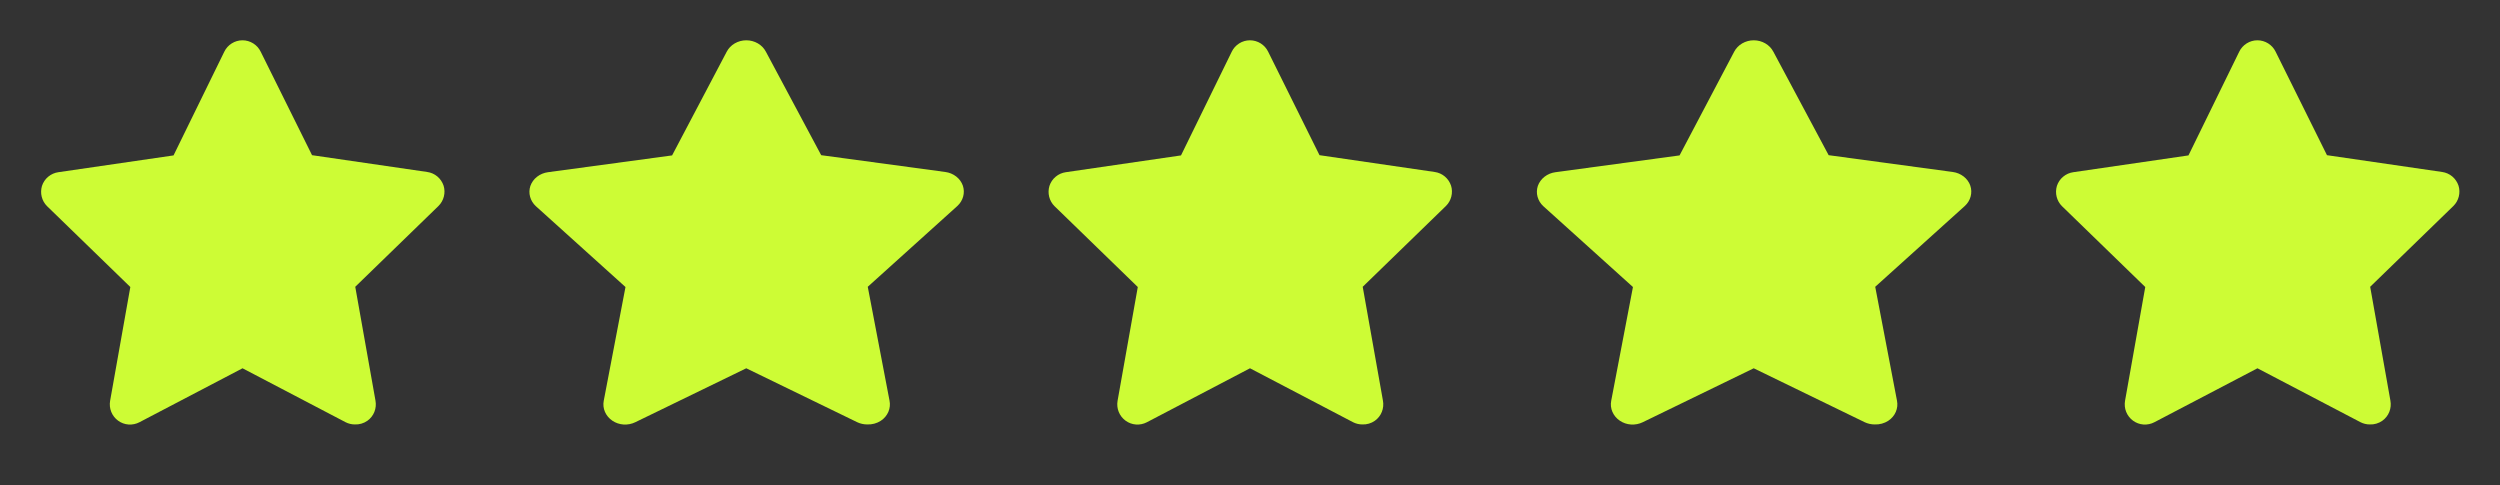 <svg fill="none" height="13" viewBox="0 0 67 13" width="67" xmlns="http://www.w3.org/2000/svg" xmlns:xlink="http://www.w3.org/1999/xlink"><rect x="0" y="0" width="67" height="13" fill="#333333" stroke="none"/><clipPath id="a"><path d="m54 0h13v13h-13z"/></clipPath><clipPath id="b"><path d="m40 0h14v13h-14z"/></clipPath><clipPath id="c"><path d="m27 0h13v13h-13z"/></clipPath><clipPath id="d"><path d="m13 0h14v13h-14z"/></clipPath><clipPath id="e"><path d="m0 0h13v13h-13z"/></clipPath><g clip-path="url(#a)"><path d="m63.512 11.375c-.087 0-.172-.02-.249-.059l-2.763-1.446-2.763 1.446c-.09.047-.191.068-.292.061-.101-.007-.198-.043-.28-.103s-.145-.141-.183-.235c-.038-.094-.048-.197-.031-.297l.542-3.05-2.232-2.167c-.07-.069-.119-.157-.143-.252s-.021-.196.007-.29c.031-.096.089-.182.167-.247.077-.065.172-.107.272-.121l3.087-.45 1.36-2.779c.044-.092.114-.169.2-.223s.186-.083.288-.083c.102 0 .201.029.288.083.086.054.155.131.2.223l1.376 2.773 3.087.45c.1.014.195.056.272.121.077.065.135.151.167.247.029.094.031.194.007.29-.024.095-.073.183-.143.252l-2.232 2.167.542 3.05c.019.102.009.206-.029.302s-.103.179-.188.239c-.098.069-.216.103-.336.098z" fill="#cdfc35"/></g><g clip-path="url(#b)"><path d="m50.243 11.375c-.093 0-.185-.02-.268-.059l-2.975-1.446-2.975 1.446c-.097.047-.205.068-.314.061-.109-.007-.213-.043-.301-.103-.088-.06-.156-.141-.197-.235-.041-.094-.052-.197-.033-.297l.583-3.05-2.403-2.167c-.075-.069-.128-.157-.154-.252s-.023-.196.008-.29c.034-.096.096-.182.18-.247.084-.065.185-.107.293-.121l3.325-.45 1.464-2.779c.048-.092.122-.169.215-.223.093-.054.2-.083.31-.083s.217.029.31.083c.093.054.167.131.215.223l1.482 2.773 3.325.45c.108.014.209.056.293.121.084.065.146.151.179.247.031.094.034.194.008.29s-.079.183-.154.252l-2.403 2.167.583 3.05c.021.102.01.206-.031.302-.041.096-.111.179-.202.239-.106.069-.233.103-.362.098z" fill="#cdfc35"/></g><g clip-path="url(#c)"><path d="m36.512 11.375c-.087 0-.172-.02-.249-.059l-2.763-1.446-2.763 1.446c-.09.047-.191.068-.292.061-.101-.007-.198-.043-.28-.103s-.145-.141-.183-.235c-.038-.094-.048-.197-.031-.297l.542-3.05-2.232-2.167c-.07-.069-.119-.157-.143-.252s-.021-.196.007-.29c.031-.096.089-.182.167-.247.077-.065.172-.107.272-.121l3.087-.45 1.36-2.779c.044-.092.114-.169.2-.223s.186-.083.288-.083c.102 0 .201.029.288.083.086.054.155.131.2.223l1.376 2.773 3.087.45c.1.014.195.056.272.121.077.065.135.151.167.247.029.094.031.194.007.29-.024.095-.073.183-.143.252l-2.232 2.167.542 3.05c.019.102.009.206-.029.302s-.103.179-.188.239c-.098.069-.216.103-.336.098z" fill="#cdfc35"/></g><g clip-path="url(#d)"><path d="m23.243 11.375c-.093 0-.185-.02-.268-.059l-2.975-1.446-2.975 1.446c-.097.047-.205.068-.314.061-.109-.007-.213-.043-.301-.103-.088-.06-.156-.141-.197-.235-.041-.094-.052-.197-.033-.297l.583-3.05-2.403-2.167c-.075-.069-.128-.157-.154-.252s-.023-.196.008-.29c.034-.096.096-.182.18-.247.084-.065.185-.107.293-.121l3.325-.45 1.464-2.779c.048-.092.122-.169.215-.223.093-.054.2-.083.31-.083s.217.029.31.083c.093.054.167.131.215.223l1.482 2.773 3.325.45c.108.014.209.056.293.121.084.065.146.151.179.247.031.094.034.194.008.29s-.079.183-.154.252l-2.403 2.167.583 3.05c.021.102.01.206-.031.302-.041.096-.111.179-.202.239-.106.069-.233.103-.362.098z" fill="#cdfc35"/></g><g clip-path="url(#e)"><path d="m9.512 11.375c-.087 0-.172-.02-.249-.059l-2.763-1.446-2.763 1.446c-.09.047-.191.068-.292.061-.101-.007-.198-.043-.28-.103-.082-.06-.145-.141-.183-.235-.038-.094-.048-.197-.031-.297l.542-3.05-2.232-2.167c-.07-.069-.119-.157-.143-.252s-.021-.196.007-.29c.031-.096.089-.182.167-.247.078-.065.172-.107.272-.121l3.087-.45 1.36-2.779c.044-.092.114-.169.2-.223s.186-.083.288-.083c.102 0 .201.029.288.083s.155.131.2.223l1.376 2.773 3.087.45c.1.014.195.056.272.121.077.065.135.151.167.247.029.094.031.194.007.29-.024.095-.073.183-.143.252l-2.232 2.167.542 3.05c.019.102.009.206-.029.302-.038.096-.103.179-.188.239-.098.069-.216.103-.336.098z" fill="#cdfc35"/></g></svg>